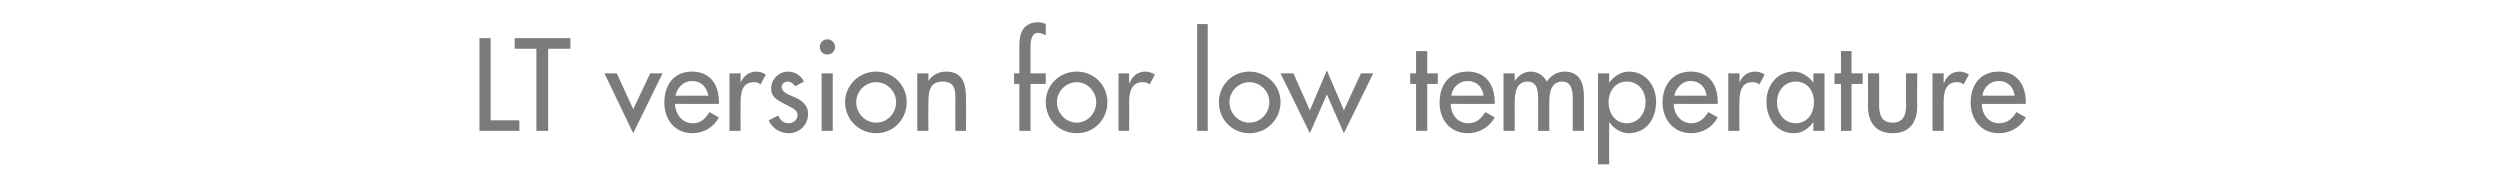 <?xml version="1.0" standalone="no"?><!DOCTYPE svg PUBLIC "-//W3C//DTD SVG 1.1//EN" "http://www.w3.org/Graphics/SVG/1.1/DTD/svg11.dtd"><svg xmlns="http://www.w3.org/2000/svg" version="1.1" width="426px" height="32.7px" viewBox="0 -5 426 32.7" style="top:-5px">  <desc>LT version for low temperature</desc>  <defs/>  <g id="Polygon204103">    <path d="M 83.6 15.5 L 88.5 15.5 L 88.5 17.3 L 81.7 17.3 L 81.7 1.5 L 83.6 1.5 L 83.6 15.5 Z M 93.4 17.3 L 91.4 17.3 L 91.4 3.3 L 87.7 3.3 L 87.7 1.5 L 97.2 1.5 L 97.2 3.3 L 93.4 3.3 L 93.4 17.3 Z M 107.9 13.6 L 110.8 7.5 L 112.9 7.5 L 107.9 17.7 L 103 7.5 L 105.1 7.5 L 107.9 13.6 Z M 115 12.7 C 115.1 14.4 116.2 16 118 16 C 119.5 16 120.2 15.2 120.9 14.1 C 120.9 14.1 122.5 15 122.5 15 C 121.6 16.7 119.9 17.7 118 17.7 C 115 17.7 113.2 15.4 113.2 12.5 C 113.2 9.5 114.8 7.2 117.9 7.2 C 121.1 7.2 122.5 9.5 122.5 12.4 C 122.54 12.43 122.5 12.7 122.5 12.7 C 122.5 12.7 115.04 12.73 115 12.7 Z M 120.7 11.3 C 120.4 9.8 119.5 8.8 117.9 8.8 C 116.5 8.8 115.4 9.9 115.1 11.3 C 115.1 11.3 120.7 11.3 120.7 11.3 Z M 126.2 9.1 C 126.2 9.1 126.24 9.09 126.2 9.1 C 126.7 7.9 127.7 7.2 128.9 7.2 C 129.5 7.2 130 7.4 130.5 7.7 C 130.5 7.7 129.6 9.4 129.6 9.4 C 129.3 9.1 128.9 9 128.5 9 C 126.4 9 126.2 10.9 126.2 12.5 C 126.17 12.49 126.2 17.3 126.2 17.3 L 124.3 17.3 L 124.3 7.5 L 126.2 7.5 L 126.2 9.1 Z M 135.5 9.7 C 135.2 9.3 134.8 8.9 134.2 8.9 C 133.7 8.9 133.2 9.3 133.2 9.8 C 133.2 10.7 134.3 11.1 135.5 11.6 C 136.6 12.1 137.7 12.9 137.7 14.4 C 137.7 16.3 136.2 17.7 134.4 17.7 C 132.9 17.7 131.5 16.8 131 15.5 C 131 15.5 132.6 14.7 132.6 14.7 C 133 15.5 133.5 16 134.4 16 C 135.2 16 135.9 15.4 135.9 14.6 C 135.9 14.1 135.6 13.8 135.2 13.5 C 135.2 13.5 133.3 12.5 133.3 12.5 C 132.2 11.9 131.4 11.4 131.4 10.1 C 131.4 8.5 132.7 7.2 134.3 7.2 C 135.5 7.2 136.5 7.9 137 8.9 C 137 8.9 135.5 9.7 135.5 9.7 Z M 141.9 17.3 L 140 17.3 L 140 7.5 L 141.9 7.5 L 141.9 17.3 Z M 142.3 3 C 142.3 3.7 141.7 4.3 141 4.3 C 140.2 4.3 139.7 3.7 139.7 3 C 139.7 2.3 140.2 1.7 141 1.7 C 141.7 1.7 142.3 2.3 142.3 3 Z M 154.5 12.4 C 154.5 15.4 152.2 17.7 149.3 17.7 C 146.4 17.7 144 15.4 144 12.4 C 144 9.5 146.4 7.2 149.3 7.2 C 152.2 7.2 154.5 9.5 154.5 12.4 Z M 145.9 12.4 C 145.9 14.3 147.4 15.9 149.3 15.9 C 151.2 15.9 152.7 14.3 152.7 12.4 C 152.7 10.6 151.2 9 149.3 9 C 147.4 9 145.9 10.6 145.9 12.4 Z M 158.2 8.8 C 158.2 8.8 158.2 8.82 158.2 8.8 C 158.8 7.8 160 7.2 161.2 7.2 C 163.9 7.2 164.6 9.1 164.6 11.5 C 164.65 11.47 164.6 17.3 164.6 17.3 L 162.8 17.3 C 162.8 17.3 162.76 11.7 162.8 11.7 C 162.8 10 162.5 8.9 160.6 8.9 C 158.2 8.9 158.2 11 158.2 12.8 C 158.16 12.81 158.2 17.3 158.2 17.3 L 156.3 17.3 L 156.3 7.5 L 158.2 7.5 L 158.2 8.8 Z M 178.2 1 C 177.8 0.8 177.3 0.6 176.9 0.6 C 175.6 0.6 175.6 2.3 175.6 3.3 C 175.59 3.28 175.6 7.5 175.6 7.5 L 178.2 7.5 L 178.2 9.3 L 175.6 9.3 L 175.6 17.3 L 173.7 17.3 L 173.7 9.3 L 172.8 9.3 L 172.8 7.5 L 173.7 7.5 C 173.7 7.5 173.7 2.71 173.7 2.7 C 173.7 0.6 174.4 -1.2 176.9 -1.2 C 177.3 -1.2 177.8 -1.1 178.2 -0.9 C 178.2 -0.9 178.2 1 178.2 1 Z M 188.7 12.4 C 188.7 15.4 186.4 17.7 183.5 17.7 C 180.5 17.7 178.2 15.4 178.2 12.4 C 178.2 9.5 180.5 7.2 183.5 7.2 C 186.4 7.2 188.7 9.5 188.7 12.4 Z M 180.1 12.4 C 180.1 14.3 181.6 15.9 183.5 15.9 C 185.3 15.9 186.8 14.3 186.8 12.4 C 186.8 10.6 185.3 9 183.5 9 C 181.6 9 180.1 10.6 180.1 12.4 Z M 192.4 9.1 C 192.4 9.1 192.51 9.09 192.5 9.1 C 193 7.9 193.9 7.2 195.2 7.2 C 195.7 7.2 196.3 7.4 196.8 7.7 C 196.8 7.7 195.9 9.4 195.9 9.4 C 195.6 9.1 195.2 9 194.7 9 C 192.7 9 192.4 10.9 192.4 12.5 C 192.45 12.49 192.4 17.3 192.4 17.3 L 190.6 17.3 L 190.6 7.5 L 192.4 7.5 L 192.4 9.1 Z M 205.8 17.3 L 204 17.3 L 204 -0.9 L 205.8 -0.9 L 205.8 17.3 Z M 218.2 12.4 C 218.2 15.4 215.8 17.7 212.9 17.7 C 210 17.7 207.7 15.4 207.7 12.4 C 207.7 9.5 210 7.2 212.9 7.2 C 215.8 7.2 218.2 9.5 218.2 12.4 Z M 209.5 12.4 C 209.5 14.3 211 15.9 212.9 15.9 C 214.8 15.9 216.3 14.3 216.3 12.4 C 216.3 10.6 214.8 9 212.9 9 C 211 9 209.5 10.6 209.5 12.4 Z M 223.2 13.8 L 226.1 7 L 229 13.8 L 231.9 7.5 L 234 7.5 L 229 17.7 L 226.1 11.1 L 223.2 17.7 L 218.2 7.5 L 220.4 7.5 L 223.2 13.8 Z M 243.2 17.3 L 241.3 17.3 L 241.3 9.3 L 240.3 9.3 L 240.3 7.5 L 241.3 7.5 L 241.3 3.7 L 243.2 3.7 L 243.2 7.5 L 245 7.5 L 245 9.3 L 243.2 9.3 L 243.2 17.3 Z M 247.2 12.7 C 247.2 14.4 248.3 16 250.2 16 C 251.6 16 252.4 15.2 253.1 14.1 C 253.1 14.1 254.7 15 254.7 15 C 253.8 16.7 252 17.7 250.1 17.7 C 247.1 17.7 245.3 15.4 245.3 12.5 C 245.3 9.5 246.9 7.2 250.1 7.2 C 253.2 7.2 254.7 9.5 254.7 12.4 C 254.69 12.43 254.7 12.7 254.7 12.7 C 254.7 12.7 247.19 12.73 247.2 12.7 Z M 252.8 11.3 C 252.6 9.8 251.6 8.8 250.1 8.8 C 248.6 8.8 247.5 9.9 247.3 11.3 C 247.3 11.3 252.8 11.3 252.8 11.3 Z M 258.1 8.7 C 258.1 8.7 258.18 8.74 258.2 8.7 C 258.7 7.9 259.7 7.2 260.8 7.2 C 262.1 7.2 263 7.9 263.6 8.9 C 264.2 7.9 265.4 7.2 266.6 7.2 C 269.2 7.2 269.9 9.2 269.9 11.4 C 269.89 11.44 269.9 17.3 269.9 17.3 L 268 17.3 C 268 17.3 268 11.76 268 11.8 C 268 10.5 267.8 8.9 266.2 8.9 C 264.2 8.9 264 11 264 12.5 C 264.01 12.49 264 17.3 264 17.3 L 262.1 17.3 C 262.1 17.3 262.12 12.12 262.1 12.1 C 262.1 10.8 262.1 8.9 260.3 8.9 C 258.3 8.9 258.1 11 258.1 12.5 C 258.13 12.49 258.1 17.3 258.1 17.3 L 256.2 17.3 L 256.2 7.5 L 258.1 7.5 L 258.1 8.7 Z M 280.4 12.4 C 280.4 10.5 279.2 8.9 277.2 8.9 C 275.2 8.9 274.1 10.6 274.1 12.4 C 274.1 14.3 275.2 16 277.2 16 C 279.2 16 280.4 14.3 280.4 12.4 Z M 274.2 9.1 C 274.2 9.1 274.2 9.13 274.2 9.1 C 275 8 276.2 7.2 277.6 7.2 C 280.5 7.2 282.2 9.7 282.2 12.3 C 282.2 15.2 280.6 17.7 277.5 17.7 C 276.2 17.7 275 16.9 274.2 15.8 C 274.2 15.79 274.2 15.8 274.2 15.8 L 274.2 23 L 272.3 23 L 272.3 7.5 L 274.2 7.5 L 274.2 9.1 Z M 285.2 12.7 C 285.2 14.4 286.4 16 288.2 16 C 289.6 16 290.4 15.2 291.1 14.1 C 291.1 14.1 292.7 15 292.7 15 C 291.8 16.7 290.1 17.7 288.2 17.7 C 285.2 17.7 283.3 15.4 283.3 12.5 C 283.3 9.5 285 7.2 288.1 7.2 C 291.3 7.2 292.7 9.5 292.7 12.4 C 292.72 12.43 292.7 12.7 292.7 12.7 C 292.7 12.7 285.22 12.73 285.2 12.7 Z M 290.8 11.3 C 290.6 9.8 289.6 8.8 288.1 8.8 C 286.7 8.8 285.6 9.9 285.3 11.3 C 285.3 11.3 290.8 11.3 290.8 11.3 Z M 296.4 9.1 C 296.4 9.1 296.42 9.09 296.4 9.1 C 296.9 7.9 297.8 7.2 299.1 7.2 C 299.7 7.2 300.2 7.4 300.7 7.7 C 300.7 7.7 299.8 9.4 299.8 9.4 C 299.5 9.1 299.1 9 298.6 9 C 296.6 9 296.4 10.9 296.4 12.5 C 296.35 12.49 296.4 17.3 296.4 17.3 L 294.5 17.3 L 294.5 7.5 L 296.4 7.5 L 296.4 9.1 Z M 309.1 12.4 C 309.1 10.5 308 8.9 306 8.9 C 304 8.9 302.8 10.6 302.8 12.4 C 302.8 14.3 304 16 306 16 C 308 16 309.1 14.3 309.1 12.4 Z M 310.9 17.3 L 309 17.3 L 309 15.8 C 309 15.8 309 15.79 309 15.8 C 308.2 16.9 307.1 17.7 305.7 17.7 C 302.7 17.7 301 15.2 301 12.3 C 301 9.7 302.7 7.2 305.6 7.2 C 307 7.2 308.2 8 309 9.1 C 309 9.13 309 9.1 309 9.1 L 309 7.5 L 310.9 7.5 L 310.9 17.3 Z M 315.5 17.3 L 313.7 17.3 L 313.7 9.3 L 312.6 9.3 L 312.6 7.5 L 313.7 7.5 L 313.7 3.7 L 315.5 3.7 L 315.5 7.5 L 317.4 7.5 L 317.4 9.3 L 315.5 9.3 L 315.5 17.3 Z M 320.2 7.5 C 320.2 7.5 320.23 12.94 320.2 12.9 C 320.2 14.5 320.6 15.9 322.5 15.9 C 324.4 15.9 324.8 14.5 324.8 12.9 C 324.77 12.94 324.8 7.5 324.8 7.5 L 326.7 7.5 C 326.7 7.5 326.66 13.15 326.7 13.1 C 326.7 15.8 325.4 17.7 322.5 17.7 C 319.6 17.7 318.3 15.8 318.3 13.1 C 318.34 13.15 318.3 7.5 318.3 7.5 L 320.2 7.5 Z M 331.2 9.1 C 331.2 9.1 331.26 9.09 331.3 9.1 C 331.7 7.9 332.7 7.2 333.9 7.2 C 334.5 7.2 335 7.4 335.5 7.7 C 335.5 7.7 334.6 9.4 334.6 9.4 C 334.3 9.1 333.9 9 333.5 9 C 331.4 9 331.2 10.9 331.2 12.5 C 331.19 12.49 331.2 17.3 331.2 17.3 L 329.3 17.3 L 329.3 7.5 L 331.2 7.5 L 331.2 9.1 Z M 337.7 12.7 C 337.7 14.4 338.8 16 340.6 16 C 342.1 16 342.9 15.2 343.6 14.1 C 343.6 14.1 345.2 15 345.2 15 C 344.3 16.7 342.5 17.7 340.6 17.7 C 337.6 17.7 335.8 15.4 335.8 12.5 C 335.8 9.5 337.4 7.2 340.6 7.2 C 343.7 7.2 345.2 9.5 345.2 12.4 C 345.18 12.43 345.2 12.7 345.2 12.7 C 345.2 12.7 337.68 12.73 337.7 12.7 Z M 343.3 11.3 C 343.1 9.8 342.1 8.8 340.6 8.8 C 339.1 8.8 338 9.9 337.8 11.3 C 337.8 11.3 343.3 11.3 343.3 11.3 Z " stroke="none" fill="#7b7b7a"/>  </g></svg>